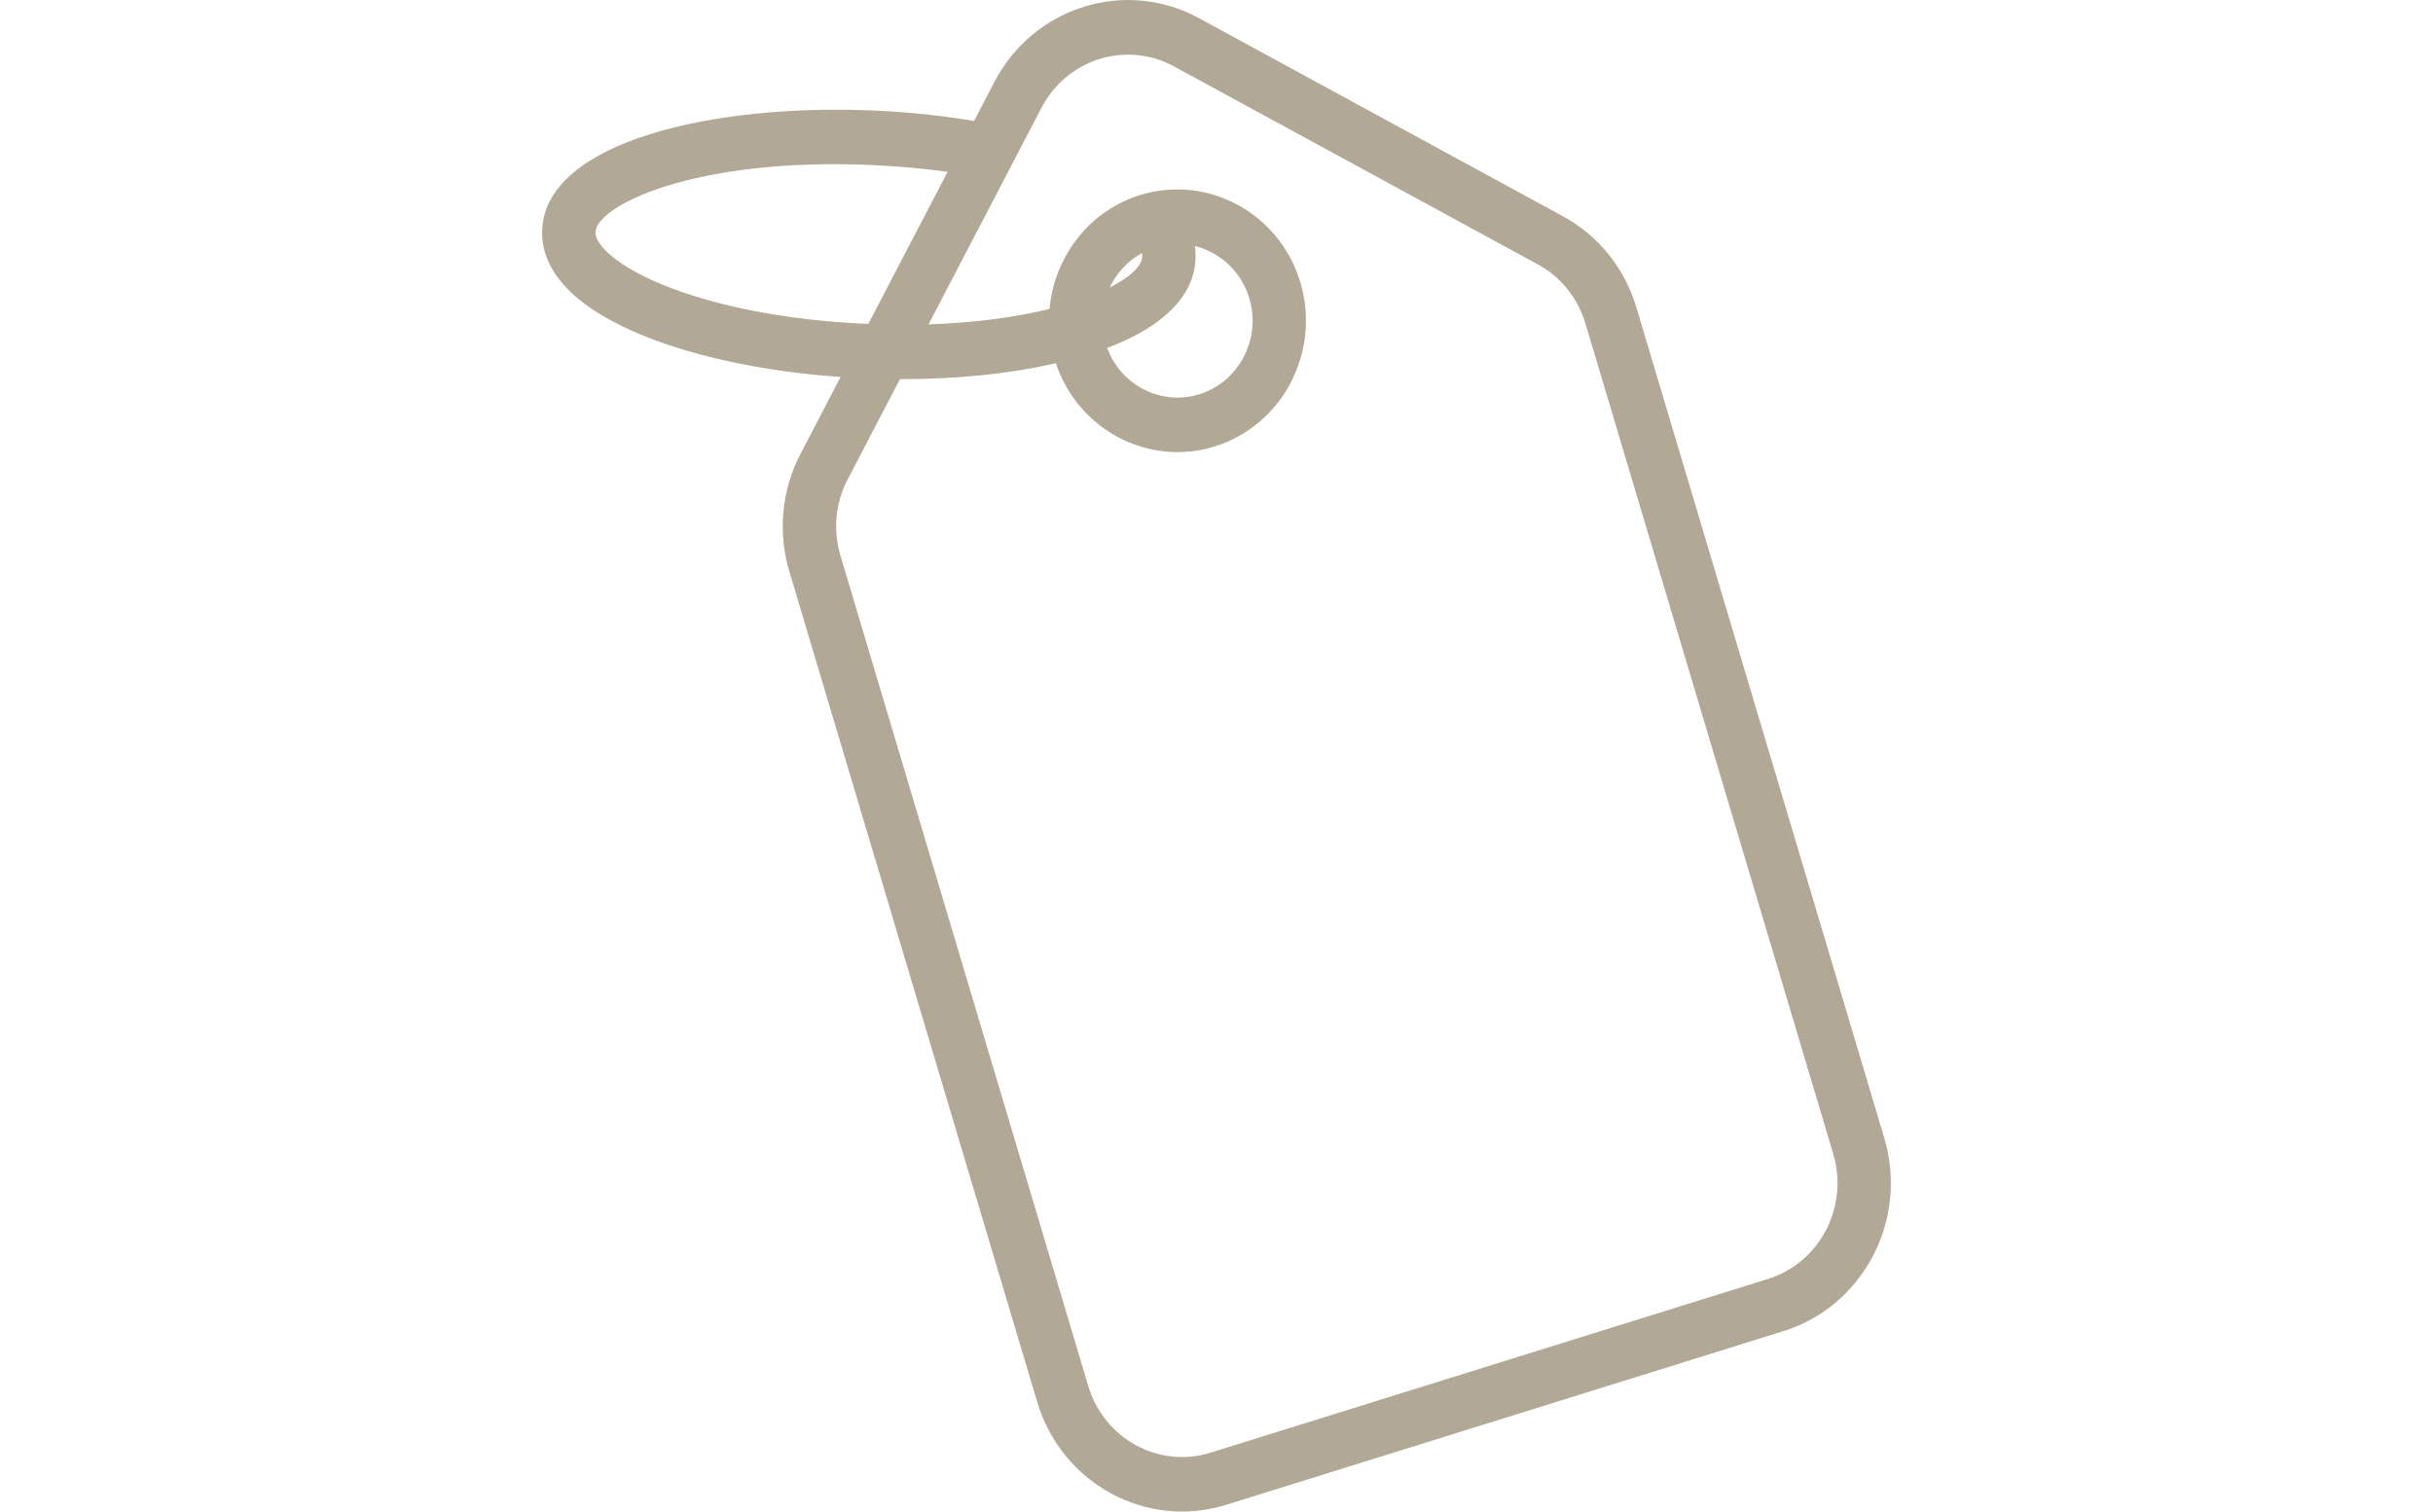 <svg viewBox="0 0 461.3 286.66" xmlns="http://www.w3.org/2000/svg" data-name="Layer 2" id="Layer_2">
  <path fill="#b1a895" d="M296.31,41L227.35,3.46c-6.77-3.68-14.53-4.45-21.86-2.17-7.33,2.29-13.35,7.35-16.96,14.27l-3.85,7.38c-6.1-1.02-12.49-1.69-18.86-1.97-30.78-1.38-62.32,5.96-63.03,22.62-.24,5.5,2.91,13.44,19.24,20.08,10.07,4.09,23.21,6.84,37.35,7.82l-7.59,14.56c-3.6,6.92-4.36,14.85-2.12,22.35l46.99,157.49c4.62,15.47,20.69,24.21,35.82,19.49l105.7-32.95c15.13-4.72,23.7-21.14,19.08-36.61l-46.99-157.49c-2.24-7.5-7.19-13.65-13.96-17.33ZM164.1,61.41c-14.65-.65-28.26-3.26-38.33-7.36-8.98-3.64-12.97-7.74-12.87-10.01.11-2.53,4.75-6.04,13.49-8.77,8.91-2.78,22.07-4.73,38.99-3.97,5.13.23,9.89.68,14.28,1.29h0l-15.02,28.83c-.17,0-.35,0-.53-.02ZM347.59,218.84c2.99,10.01-2.55,20.64-12.36,23.7l-105.7,32.95c-9.8,3.06-20.21-2.61-23.19-12.62l-46.99-157.49c-1.45-4.86-.96-9.99,1.37-14.47l9.91-19.01c10.46.03,20.72-.98,29.56-3.02,4.22,12.65,17.57,19.7,30.16,15.77,12.85-4.01,20.12-17.95,16.2-31.09-3.54-11.85-14.99-19.05-26.64-17.4-1.26.17-2.52.45-3.78.84-2.81.87-5.34,2.23-7.56,3.93-5.47,4.25-8.96,10.69-9.58,17.65-6.14,1.53-13.83,2.64-22.94,2.93l14.08-27,4.91-9.42,2.43-4.66c2.41-4.62,6.43-7.81,10.97-9.23,4.55-1.42,9.63-1.07,14.15,1.39l68.97,37.54c4.38,2.39,7.59,6.37,9.04,11.22l46.99,157.49ZM236.88,56.58c2.29,7.68-1.96,15.84-9.47,18.19-7.22,2.25-14.86-1.67-17.49-8.78,4.35-1.66,8.05-3.65,10.84-6.02,3.6-3.03,5.74-6.63,5.91-10.84.03-.84,0-1.66-.13-2.47,4.76,1.17,8.81,4.8,10.34,9.92ZM216.58,48.67c-.07,1.7-2.18,3.83-6.18,5.86,1.29-2.74,3.4-5.06,6.11-6.53.06.23.08.45.07.67Z"></path>
</svg>